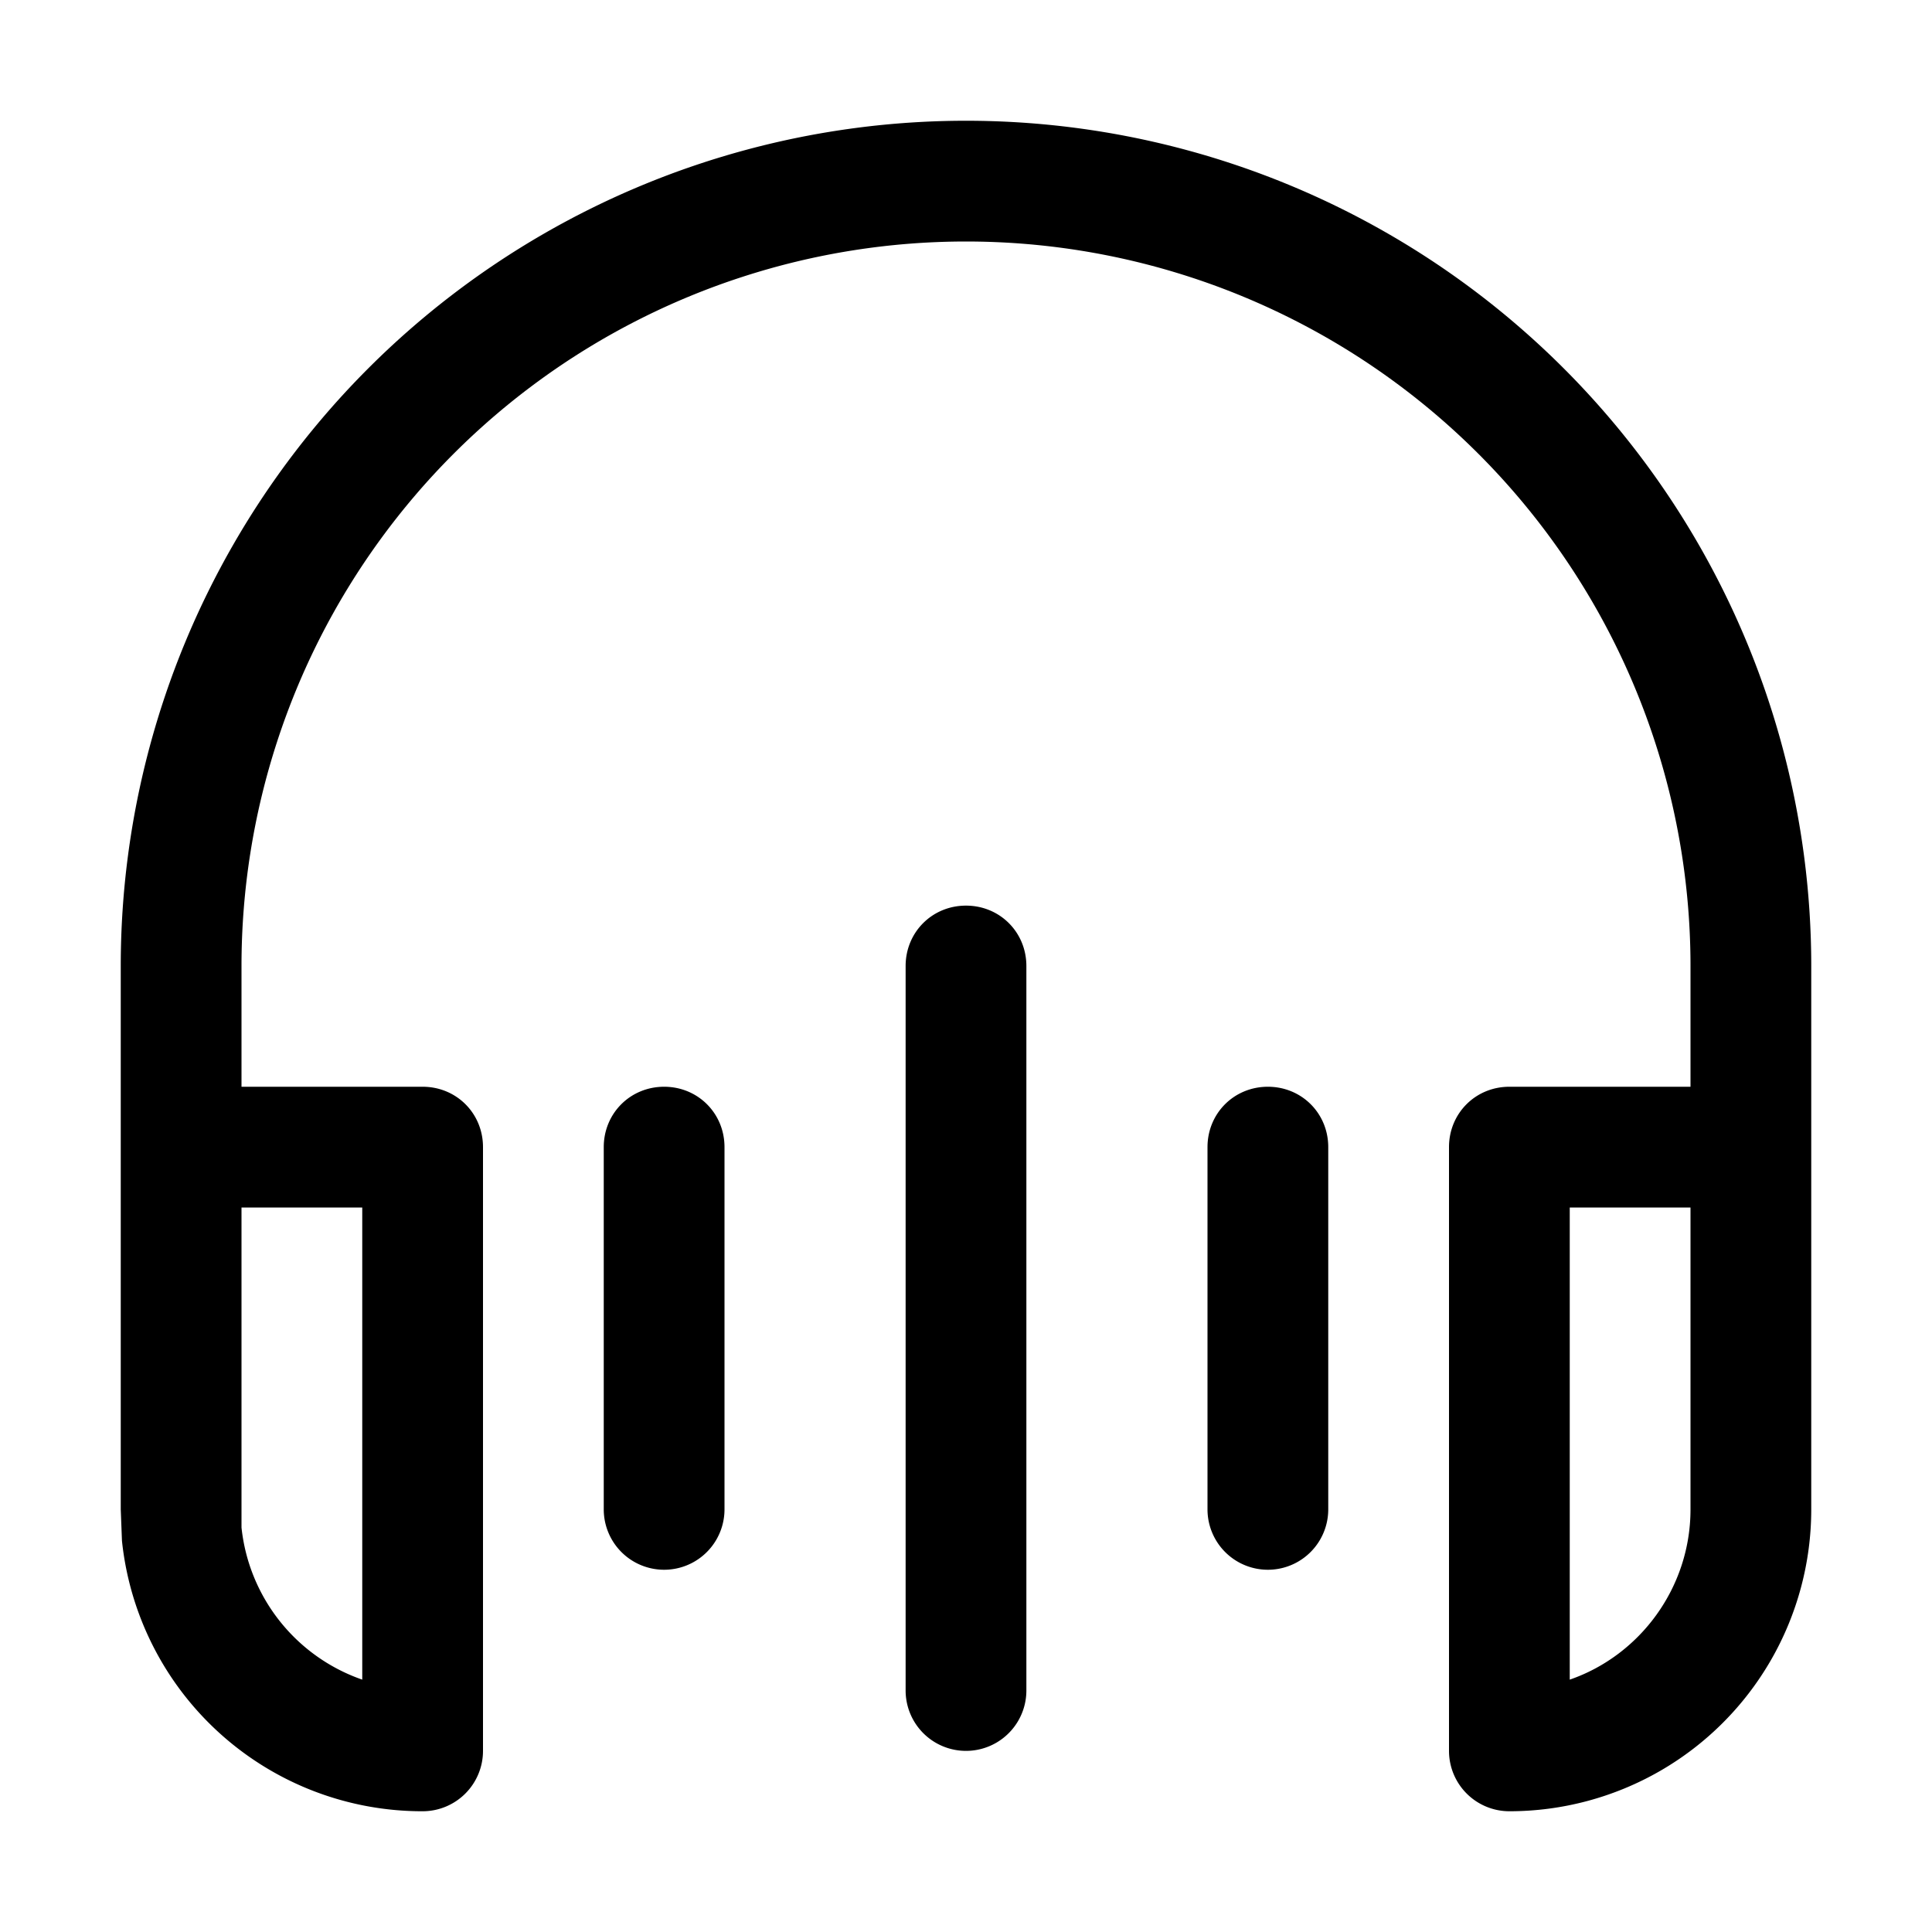 <svg width="16" height="16" viewBox="0 0 16 16" xmlns="http://www.w3.org/2000/svg"><path d="M8 1a7 7 0 0 1 7 7v4.5a2.5 2.5 0 0 1-2.5 2.5.5.5 0 0 1-.5-.5v-5c0-.28.22-.5.5-.5H14V8A6 6 0 0 0 2 8v1h1.5c.28 0 .5.22.5.5v5a.5.5 0 0 1-.5.5 2.5 2.5 0 0 1-2.49-2.24L1 12.5V8a7 7 0 0 1 7-7Zm0 6.5c.28 0 .5.22.5.5v6a.5.5 0 0 1-1 0V8c0-.28.22-.5.5-.5Zm-6 5v.15a1.5 1.5 0 0 0 1 1.26V10H2v2.5Zm11 1.41c.58-.2 1-.76 1-1.41V10h-1v3.91ZM5.5 9c.28 0 .5.22.5.5v3a.5.5 0 0 1-1 0v-3c0-.28.22-.5.5-.5Zm5 0c.28 0 .5.22.5.5v3a.5.5 0 0 1-1 0v-3c0-.28.22-.5.5-.5Z"/></svg>